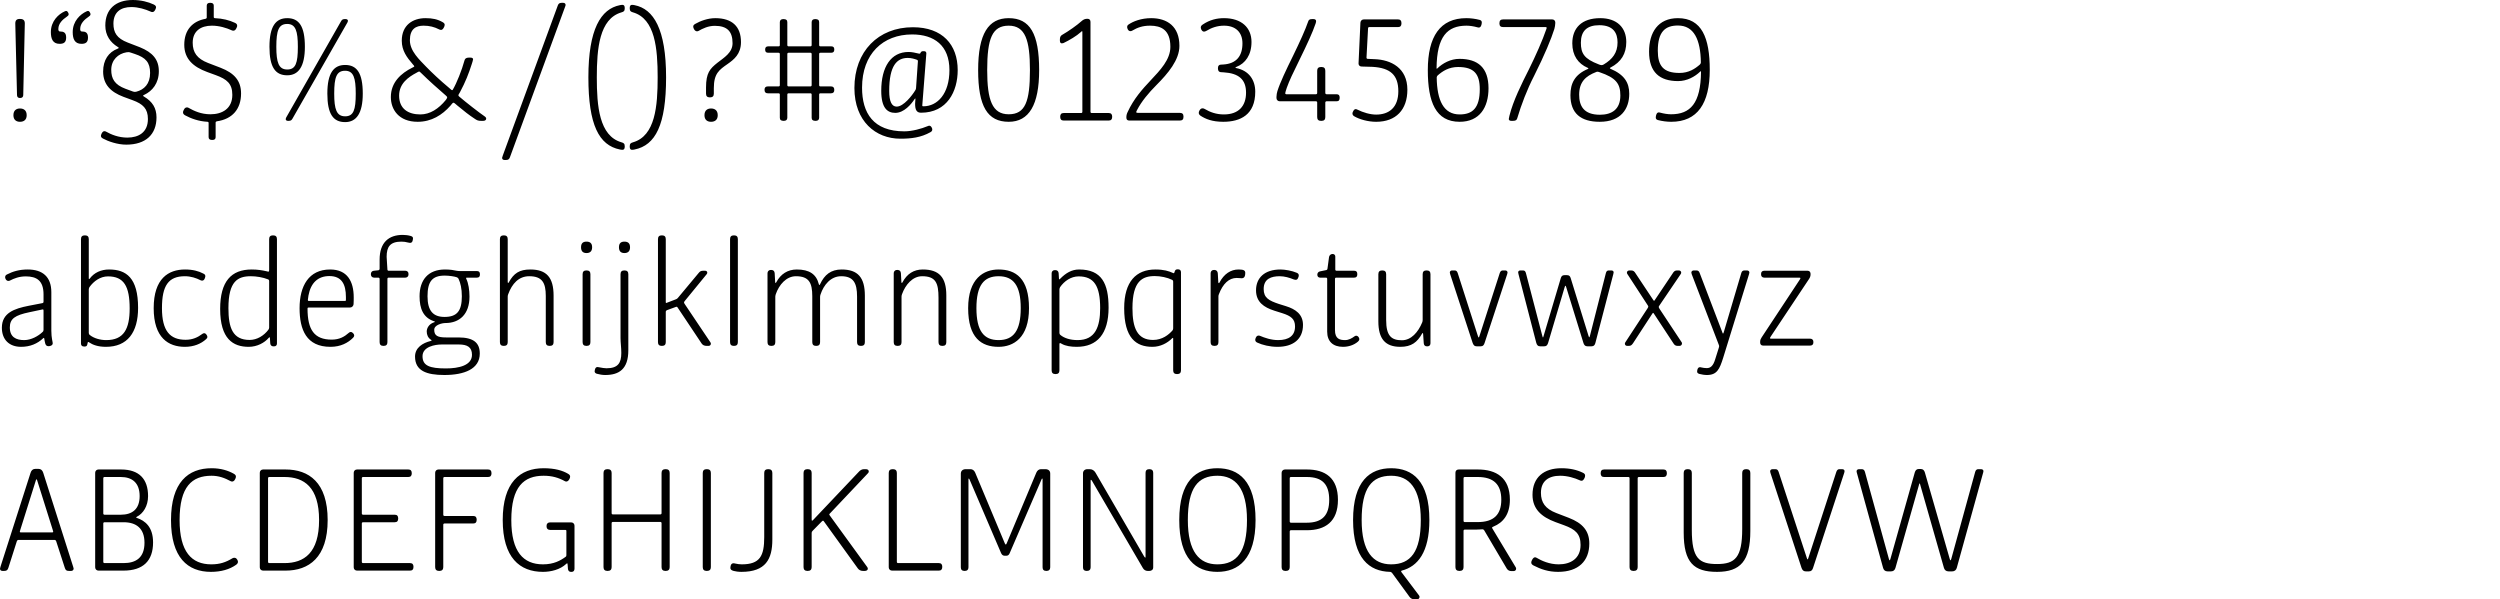 <svg xmlns="http://www.w3.org/2000/svg" width="513" height="123" viewBox="0 0 513 123">
  <path fill="#000000" fill-rule="evenodd" d="M4.066,20.109 L4.13,20.109 C4.578,20.109 4.771,19.852 4.771,19.499 L5.059,6.232 C5.091,5.397 5.091,4.883 5.091,4.818 C5.091,4.176 4.803,3.887 4.098,3.887 L4.034,3.887 C3.426,3.887 3.138,4.176 3.138,4.818 C3.138,4.883 3.138,5.397 3.17,6.232 L3.49,19.499 C3.49,19.852 3.682,20.109 4.066,20.109 Z M2.753,23.643 C2.753,24.639 3.394,24.992 4.098,24.992 C4.835,24.992 5.475,24.639 5.475,23.643 C5.475,22.615 4.835,22.261 4.098,22.261 C3.394,22.261 2.753,22.615 2.753,23.643 Z M13.575,7.71 C13.575,6.65 13.031,6.457 12.295,6.457 C12.134,6.457 12.038,6.328 12.006,6.232 C11.974,6.136 11.974,6.039 11.974,5.943 C11.974,4.818 12.839,4.015 13.735,3.405 C13.927,3.277 14.087,3.148 14.087,2.923 C14.087,2.859 14.087,2.795 14.023,2.666 L13.959,2.538 C13.863,2.377 13.767,2.249 13.575,2.249 C13.479,2.249 13.383,2.281 13.255,2.345 C12.038,2.891 10.438,4.305 10.438,6.585 C10.438,7.999 10.854,8.995 12.23,8.995 C12.999,8.995 13.575,8.77 13.575,7.71 Z M18.058,7.71 C18.058,6.65 17.513,6.457 16.777,6.457 C16.617,6.457 16.521,6.328 16.489,6.232 C16.457,6.136 16.457,6.039 16.457,5.943 C16.457,4.818 17.321,4.015 18.218,3.405 C18.41,3.277 18.57,3.148 18.57,2.923 C18.57,2.859 18.57,2.795 18.506,2.666 L18.442,2.538 C18.346,2.377 18.25,2.249 18.058,2.249 C17.962,2.249 17.865,2.281 17.737,2.345 C16.521,2.891 14.92,4.305 14.92,6.585 C14.92,7.999 15.336,8.995 16.713,8.995 C17.481,8.995 18.058,8.77 18.058,7.71 Z M20.907,27.305 C21.067,27.016 21.259,26.919 21.419,26.919 C21.579,26.919 21.643,26.951 21.772,27.016 C22.796,27.594 24.301,28.236 26.126,28.236 C28.431,28.236 30.352,27.176 30.352,24.414 C30.352,22.294 29.328,21.33 27.214,20.559 L25.293,19.852 C22.764,18.888 21.163,17.379 21.163,14.68 C21.163,12.303 22.284,10.697 24.141,9.99 C24.237,9.958 24.365,9.894 24.365,9.83 C24.365,9.765 24.333,9.733 24.173,9.637 C22.636,8.705 21.611,7.26 21.611,5.236 C21.611,1.863 23.757,0 27.246,0 C28.911,0 30.416,0.385 31.569,0.932 C31.921,1.124 32.017,1.285 32.017,1.478 C32.017,1.542 32.017,1.638 31.921,1.863 L31.825,2.056 C31.665,2.377 31.441,2.473 31.281,2.473 C31.121,2.473 31.024,2.441 30.896,2.377 C29.84,1.895 28.367,1.446 26.958,1.446 C24.749,1.446 23.276,2.506 23.276,4.851 C23.276,6.65 23.949,7.87 26.222,8.738 L28.719,9.701 C31.313,10.761 32.593,12.207 32.593,14.616 C32.593,17.09 31.249,18.696 29.584,19.467 C29.488,19.499 29.36,19.563 29.36,19.627 C29.36,19.692 29.392,19.724 29.552,19.82 C31.281,20.848 32.113,22.165 32.113,24.092 C32.113,27.562 29.936,29.682 25.902,29.682 C24.109,29.682 22.188,29.007 21.131,28.429 C20.779,28.236 20.715,28.076 20.715,27.883 C20.715,27.851 20.715,27.722 20.811,27.498 L20.907,27.305 Z M25.742,18.214 L27.31,18.792 C27.407,18.824 27.535,18.856 27.631,18.856 C27.727,18.856 27.823,18.856 27.951,18.824 C29.584,18.407 30.8,17.218 30.8,14.969 C30.8,12.817 29.904,11.821 27.695,11.083 L26.926,10.826 C26.638,10.729 26.51,10.697 26.382,10.697 C26.286,10.697 26.158,10.697 25.966,10.729 C24.237,11.018 22.828,12.303 22.828,14.327 C22.828,16.126 23.5,17.379 25.742,18.214 Z M37.556,23.032 C37.556,23.289 37.652,23.482 38.004,23.675 C39.189,24.317 40.758,24.896 42.583,24.992 C42.711,24.992 42.807,25.088 42.807,25.217 L42.807,28.14 C42.807,28.525 43.063,28.718 43.511,28.718 L43.575,28.718 C44.023,28.718 44.247,28.525 44.247,28.14 L44.247,25.153 C44.247,25.024 44.344,24.928 44.472,24.896 C47.705,24.446 49.466,22.358 49.466,19.178 C49.466,16.576 48.09,15.002 45.272,13.909 L42.679,12.914 C40.437,12.046 39.541,10.761 39.541,8.77 C39.541,6.393 41.174,5.268 43.479,5.268 C44.984,5.268 46.457,5.718 47.577,6.232 C47.641,6.264 47.737,6.296 47.897,6.296 C48.122,6.296 48.346,6.136 48.474,5.846 L48.57,5.654 C48.634,5.525 48.666,5.397 48.666,5.3 C48.666,5.043 48.57,4.851 48.218,4.69 C47.065,4.144 45.688,3.791 44.087,3.726 C43.959,3.726 43.863,3.63 43.863,3.501 L43.863,1.156 C43.863,0.771 43.639,0.578 43.127,0.578 L43.095,0.578 C42.679,0.578 42.423,0.771 42.423,1.156 L42.423,3.598 C42.423,3.726 42.326,3.823 42.198,3.855 C39.509,4.337 37.812,6.136 37.812,9.187 C37.812,12.078 39.637,13.717 42.519,14.777 L44.279,15.419 C46.553,16.254 47.673,17.154 47.673,19.467 C47.673,22.294 45.592,23.45 43.191,23.45 C41.27,23.45 39.829,22.775 38.645,22.101 C38.58,22.069 38.484,22.037 38.356,22.037 C38.1,22.037 37.876,22.197 37.748,22.486 L37.652,22.679 C37.588,22.808 37.556,22.936 37.556,23.032 Z M70.822,25.056 C68.388,25.056 67.172,23.418 67.172,19.21 C67.172,14.969 68.484,13.331 70.822,13.331 C73.223,13.331 74.44,14.969 74.44,19.21 C74.44,23.257 73.127,25.056 70.822,25.056 Z M70.822,23.868 C72.551,23.868 72.999,22.551 72.999,19.21 C72.999,15.997 72.551,14.52 70.822,14.52 C69.061,14.52 68.58,15.837 68.58,19.21 C68.58,22.422 69.061,23.868 70.822,23.868 Z M58.943,15.451 C56.51,15.451 55.293,13.813 55.293,9.605 C55.293,5.365 56.606,3.726 58.943,3.726 C61.345,3.726 62.561,5.365 62.561,9.605 C62.561,13.652 61.249,15.451 58.943,15.451 Z M58.943,14.263 C60.672,14.263 61.12,12.946 61.12,9.605 C61.12,6.393 60.672,4.915 58.943,4.915 C57.182,4.915 56.702,6.232 56.702,9.605 C56.702,12.817 57.182,14.263 58.943,14.263 Z M60.032,24.317 C59.872,24.606 59.712,24.799 59.263,24.799 L59.071,24.799 C58.783,24.799 58.623,24.639 58.623,24.414 C58.623,24.349 58.655,24.253 58.719,24.125 L69.957,4.401 C70.117,4.112 70.277,3.919 70.694,3.919 L70.95,3.919 C71.238,3.919 71.398,4.08 71.398,4.305 C71.398,4.369 71.366,4.465 71.302,4.594 L60.032,24.317 Z M80.203,19.916 C80.203,16.897 82.284,15.034 84.621,13.877 C84.877,13.749 85.005,13.717 85.005,13.588 C85.005,13.524 84.909,13.428 84.717,13.203 C83.5,11.789 82.444,10.408 82.444,8.352 C82.444,5.14 84.717,3.726 87.31,3.726 C88.751,3.726 89.776,3.951 90.8,4.529 C91.152,4.722 91.248,4.883 91.248,5.108 C91.248,5.268 91.184,5.461 91.056,5.686 C90.864,6.039 90.672,6.136 90.512,6.136 C90.352,6.136 90.256,6.103 90.128,6.039 C89.135,5.525 88.111,5.268 86.926,5.268 C85.325,5.268 84.109,5.943 84.109,8.256 C84.109,10.504 86.126,12.303 87.438,13.685 C88.623,14.905 90.288,16.479 92.177,18.053 C92.369,18.214 92.657,18.503 92.753,18.503 C92.817,18.503 92.881,18.471 92.913,18.407 C93.714,17.057 94.77,14.391 95.315,12.4 C95.411,12.046 95.635,11.821 96.211,11.821 L96.531,11.821 C96.979,11.821 97.076,12.014 97.076,12.175 C97.076,12.303 96.883,12.914 96.819,13.106 C96.179,15.098 95.539,16.768 94.386,18.921 C94.194,19.274 94.066,19.402 94.066,19.563 C94.066,19.724 94.29,19.852 94.546,20.077 C95.315,20.752 98.292,23.097 99.477,23.9 C99.701,24.06 99.765,24.221 99.765,24.349 C99.765,24.606 99.541,24.799 99.157,24.799 L98.708,24.799 C98.132,24.799 97.876,24.703 97.332,24.317 C96.339,23.675 95.187,22.775 93.842,21.651 C93.426,21.298 93.201,21.073 93.041,21.073 C92.881,21.073 92.657,21.426 92.433,21.683 C90.736,23.611 88.527,24.992 85.709,24.992 C81.803,24.992 80.203,22.454 80.203,19.916 Z M81.899,19.627 C81.899,22.294 83.724,23.482 86.254,23.482 C88.239,23.482 90,22.326 91.473,20.527 C91.601,20.366 91.761,20.109 91.761,20.013 C91.761,19.852 91.633,19.724 91.441,19.563 C90.128,18.439 87.759,16.319 86.606,15.162 C86.158,14.712 86.094,14.68 85.998,14.68 C85.902,14.68 85.774,14.745 85.453,14.937 C83.82,15.805 81.899,17.122 81.899,19.627 Z M115.902,1.542 C116.03,1.221 116.062,1.092 116.062,1.028 C116.062,0.739 115.869,0.578 115.549,0.578 L115.261,0.578 C114.781,0.578 114.589,0.771 114.461,1.124 L103.191,31.866 C103.063,32.22 103.031,32.316 103.031,32.38 C103.031,32.669 103.223,32.83 103.543,32.83 L103.831,32.83 C104.311,32.83 104.503,32.637 104.632,32.284 L115.902,1.542 Z M120.736,15.869 C120.736,25.634 122.913,29.81 127.204,30.678 C127.364,30.71 127.524,30.742 127.748,30.742 C128.036,30.742 128.196,30.517 128.196,30.1 L128.196,30.035 C128.196,29.457 127.972,29.329 127.524,29.2 C122.945,27.883 122.465,21.747 122.465,15.869 C122.465,9.99 122.977,3.855 127.524,2.538 C127.972,2.409 128.196,2.281 128.196,1.703 L128.196,1.638 C128.196,1.221 128.036,0.996 127.748,0.996 C127.524,0.996 127.364,1.028 127.204,1.06 C123.297,1.831 120.736,5.975 120.736,15.869 Z M136.681,15.869 C136.681,5.975 134.119,1.831 130.213,1.06 C130.053,1.028 129.893,0.996 129.669,0.996 C129.381,0.996 129.221,1.221 129.221,1.638 L129.221,1.703 C129.221,2.281 129.445,2.409 129.893,2.538 C134.439,3.855 134.952,9.99 134.952,15.869 C134.952,21.747 134.471,27.883 129.893,29.2 C129.445,29.329 129.221,29.457 129.221,30.035 L129.221,30.1 C129.221,30.517 129.381,30.742 129.669,30.742 C129.893,30.742 130.053,30.71 130.213,30.678 C134.503,29.81 136.681,25.634 136.681,15.869 Z M145.645,19.981 L145.709,19.981 C146.222,19.981 146.478,19.724 146.478,19.21 L146.478,18.085 C146.478,15.066 147.598,14.327 149.295,13.138 C150.576,12.239 152.049,11.115 152.049,8.641 C152.049,5.429 150.224,3.726 146.766,3.726 C145.261,3.726 143.692,4.305 142.7,4.883 C142.348,5.075 142.251,5.236 142.251,5.461 C142.251,5.622 142.316,5.782 142.38,5.911 L142.412,5.975 C142.572,6.296 142.828,6.425 143.02,6.425 C143.148,6.425 143.244,6.393 143.308,6.36 C144.205,5.846 145.325,5.3 146.67,5.3 C149.199,5.3 150.32,6.425 150.32,8.866 C150.32,10.826 148.559,11.821 147.214,12.881 C145.677,14.102 144.877,14.969 144.877,17.957 L144.877,19.21 C144.877,19.724 145.133,19.981 145.645,19.981 Z M144.557,23.643 C144.557,24.639 145.197,24.992 145.901,24.992 C146.638,24.992 147.278,24.639 147.278,23.643 C147.278,22.615 146.638,22.261 145.901,22.261 C145.197,22.261 144.557,22.615 144.557,23.643 Z M160.021,24.157 L160.021,19.402 C160.021,19.242 159.925,19.145 159.765,19.145 L157.556,19.145 C157.107,19.145 156.883,18.921 156.883,18.439 L156.883,18.407 C156.883,17.957 157.107,17.732 157.556,17.732 L159.765,17.732 C159.925,17.732 160.021,17.636 160.021,17.475 L160.021,11.083 C160.021,10.922 159.925,10.826 159.765,10.826 L157.652,10.826 C157.203,10.826 157.011,10.633 157.011,10.183 L157.011,10.151 C157.011,9.733 157.203,9.508 157.652,9.508 L159.797,9.508 C159.925,9.508 160.021,9.412 160.021,9.252 L160.021,4.562 C160.021,4.144 160.277,3.919 160.725,3.919 L160.789,3.919 C161.334,3.919 161.558,4.144 161.558,4.562 L161.558,9.252 C161.558,9.412 161.654,9.508 161.814,9.508 L166.296,9.508 C166.456,9.508 166.552,9.412 166.552,9.252 L166.552,4.562 C166.552,4.144 166.809,3.919 167.257,3.919 L167.321,3.919 C167.865,3.919 168.089,4.144 168.089,4.562 L168.089,9.252 C168.089,9.412 168.185,9.508 168.345,9.508 L170.555,9.508 C171.003,9.508 171.195,9.701 171.195,10.151 L171.195,10.183 C171.195,10.601 171.003,10.826 170.555,10.826 L168.345,10.826 C168.185,10.826 168.089,10.922 168.089,11.083 L168.089,17.475 C168.089,17.636 168.185,17.732 168.345,17.732 L170.522,17.732 C170.971,17.732 171.195,17.957 171.195,18.439 L171.195,18.471 C171.195,18.921 170.971,19.145 170.522,19.145 L168.345,19.145 C168.185,19.145 168.089,19.242 168.089,19.402 L168.089,24.157 C168.089,24.574 167.833,24.799 167.385,24.799 L167.321,24.799 C166.777,24.799 166.552,24.574 166.552,24.157 L166.552,19.402 C166.552,19.242 166.456,19.145 166.296,19.145 L161.814,19.145 C161.654,19.145 161.558,19.242 161.558,19.402 L161.558,24.157 C161.558,24.574 161.302,24.799 160.853,24.799 L160.789,24.799 C160.245,24.799 160.021,24.574 160.021,24.157 Z M161.814,17.732 L166.296,17.732 C166.456,17.732 166.552,17.636 166.552,17.475 L166.552,11.083 C166.552,10.922 166.456,10.826 166.296,10.826 L161.814,10.826 C161.654,10.826 161.558,10.922 161.558,11.083 L161.558,17.475 C161.558,17.636 161.654,17.732 161.814,17.732 Z M175.325,18.053 C175.325,10.536 180.224,5.589 187.331,5.589 C193.383,5.589 196.52,9.155 196.52,14.391 C196.52,18.76 194.343,23.129 188.996,23.129 C188.1,23.129 187.78,22.551 187.78,21.298 C187.78,21.105 187.844,20.43 187.844,20.334 C187.844,20.27 187.844,20.206 187.812,20.206 C187.78,20.206 187.716,20.27 187.652,20.366 C186.979,21.394 185.506,23.161 183.713,23.161 C182.113,23.161 180.832,22.197 180.832,18.631 C180.832,13.685 182.849,10.665 186.435,10.665 C187.139,10.665 187.812,10.826 188.484,10.986 C188.612,11.018 188.676,11.018 188.708,11.018 C188.804,11.018 188.836,10.954 188.9,10.826 L188.932,10.761 C188.996,10.633 189.156,10.504 189.381,10.504 L189.605,10.504 C189.925,10.504 190.085,10.665 190.085,10.954 C190.085,10.986 190.053,11.404 190.021,11.789 L189.348,20.398 C189.284,21.137 189.252,21.555 189.252,21.619 C189.252,21.747 189.284,21.812 189.477,21.812 C192.358,21.812 194.823,19.242 194.823,14.391 C194.823,9.316 191.686,7.067 187.171,7.067 C181.184,7.067 176.894,11.05 176.894,17.989 C176.894,23.193 179.199,26.951 185.57,26.951 C187.171,26.951 189.124,26.405 190.341,25.891 C190.501,25.827 190.565,25.795 190.693,25.795 C190.885,25.795 191.045,25.923 191.173,26.148 C191.27,26.309 191.302,26.437 191.302,26.566 C191.302,26.823 191.173,26.984 190.949,27.112 C188.964,28.236 186.947,28.461 184.738,28.461 C179.711,28.461 175.325,24.896 175.325,18.053 Z M182.465,18.664 C182.465,20.816 182.977,21.876 184.002,21.876 C185.41,21.876 187.171,19.595 187.812,18.535 C187.908,18.375 187.972,18.246 187.972,18.085 L188.292,13.46 C188.324,13.01 188.356,12.592 188.356,12.56 C188.356,12.432 188.324,12.335 188.164,12.271 C187.716,12.11 187.043,11.886 186.275,11.886 C184.066,11.886 182.465,13.428 182.465,18.664 Z M206.99,24.992 C202.636,24.992 200.715,21.844 200.715,14.391 C200.715,6.907 202.828,3.726 206.99,3.726 C211.344,3.726 213.233,6.907 213.233,14.391 C213.233,21.523 211.152,24.992 206.99,24.992 Z M206.99,23.45 C210.384,23.45 211.344,20.848 211.344,14.391 C211.344,8.224 210.384,5.268 206.99,5.268 C203.596,5.268 202.572,7.902 202.572,14.391 C202.572,20.527 203.596,23.45 206.99,23.45 Z M217.555,23.996 C217.555,24.478 217.78,24.735 218.26,24.735 L227.513,24.735 C227.993,24.735 228.217,24.478 228.217,23.996 L228.217,23.932 C228.217,23.45 227.993,23.193 227.513,23.193 L224.023,23.193 C223.863,23.193 223.767,23.097 223.767,22.936 L223.767,4.497 C223.767,4.08 223.543,3.855 223.158,3.855 L223.094,3.855 C222.646,3.855 222.294,4.015 221.974,4.305 C221.013,5.172 219.284,6.393 217.94,7.163 C217.652,7.324 217.491,7.613 217.491,8.063 L217.491,8.352 C217.491,8.77 217.684,8.898 217.908,8.898 C218.004,8.898 218.132,8.866 218.228,8.834 C219.444,8.256 220.949,7.356 221.782,6.585 C221.878,6.489 221.974,6.393 222.038,6.393 C222.07,6.393 222.102,6.425 222.102,6.585 L222.102,22.936 C222.102,23.097 222.006,23.193 221.878,23.193 L218.26,23.193 C217.78,23.193 217.555,23.45 217.555,23.932 L217.555,23.996 Z M231.131,24.157 C231.131,24.542 231.355,24.735 231.707,24.735 L242.112,24.735 C242.625,24.735 242.849,24.478 242.849,23.996 L242.849,23.9 C242.849,23.418 242.625,23.161 242.112,23.161 L233.532,23.161 C233.212,23.161 233.148,23.065 233.148,23 C233.148,22.904 233.276,22.679 233.34,22.551 C234.236,20.816 235.677,19.081 237.31,17.443 C239.679,15.066 242.016,12.303 242.016,9.412 C242.016,5.397 239.487,3.726 236.221,3.726 C234.204,3.726 232.507,4.369 231.515,5.075 C231.387,5.172 231.291,5.332 231.291,5.557 C231.291,5.654 231.323,5.814 231.387,5.943 L231.451,6.071 C231.579,6.296 231.771,6.393 231.963,6.393 C232.091,6.393 232.187,6.36 232.315,6.296 C233.404,5.654 234.46,5.268 235.997,5.268 C238.238,5.268 240.159,6.103 240.159,9.605 C240.159,12.239 238.11,14.359 236.093,16.511 C234.428,18.278 232.635,20.27 231.387,23 C231.195,23.386 231.131,23.707 231.131,24.06 L231.131,24.157 Z M246.339,23.739 C247.363,24.414 248.74,24.992 251.013,24.992 C254.535,24.992 257.577,23.546 257.577,18.824 C257.577,16.351 256.232,14.488 253.703,13.974 C253.543,13.941 253.511,13.909 253.511,13.877 C253.511,13.813 253.575,13.781 253.735,13.717 C255.528,13.01 256.808,11.307 256.808,8.609 C256.808,5.654 254.727,3.726 251.173,3.726 C249.733,3.726 248.26,4.048 246.787,5.043 C246.563,5.204 246.403,5.365 246.403,5.622 C246.403,5.718 246.403,5.814 246.499,6.039 L246.531,6.103 C246.691,6.393 246.883,6.489 247.075,6.489 C247.203,6.489 247.395,6.425 247.555,6.328 C248.612,5.686 249.797,5.268 251.173,5.268 C253.543,5.268 254.951,6.617 254.951,8.898 C254.951,11.468 253.735,13.074 251.013,13.235 L250.469,13.267 C250.181,13.299 249.925,13.46 249.925,13.941 L249.925,14.07 C249.925,14.552 250.149,14.777 250.501,14.809 L251.077,14.841 C254.215,15.034 255.688,16.319 255.688,19.017 C255.688,21.747 254.183,23.482 251.141,23.482 C249.54,23.482 248.292,23 247.203,22.358 C247.043,22.261 246.915,22.229 246.755,22.229 C246.531,22.229 246.307,22.358 246.147,22.647 L246.115,22.711 C246.019,22.872 245.987,23.032 245.987,23.161 C245.987,23.386 246.115,23.578 246.339,23.739 Z M262.603,20.784 L270.031,20.784 C270.191,20.784 270.287,20.88 270.287,21.041 L270.287,24.028 C270.287,24.542 270.544,24.799 271.056,24.799 L271.184,24.799 C271.696,24.799 271.952,24.542 271.952,24.028 L271.952,21.041 C271.952,20.88 272.08,20.784 272.208,20.784 L274.258,20.784 C274.706,20.784 274.898,20.559 274.898,20.077 L274.898,20.013 C274.898,19.563 274.706,19.338 274.258,19.338 L272.208,19.338 C272.08,19.338 271.952,19.242 271.952,19.081 L271.952,14.52 C271.952,14.006 271.696,13.749 271.184,13.749 L271.056,13.749 C270.544,13.749 270.287,14.006 270.287,14.52 L270.287,19.081 C270.287,19.242 270.191,19.338 270.031,19.338 L263.916,19.338 C263.82,19.338 263.724,19.242 263.724,19.145 C263.724,19.049 263.884,18.471 264.044,18.021 C264.588,16.511 265.261,15.098 266.734,12.11 C268.11,9.316 269.391,6.553 269.967,4.818 C270.031,4.626 270.063,4.433 270.063,4.337 C270.063,4.08 269.871,3.919 269.551,3.919 L269.199,3.919 C268.687,3.919 268.527,4.112 268.43,4.433 C267.854,6.103 266.734,8.577 265.357,11.404 C263.884,14.391 262.667,16.961 262.123,18.696 C262.027,18.985 261.931,19.499 261.931,19.884 L261.931,20.109 C261.931,20.495 262.219,20.784 262.603,20.784 Z M277.843,23.835 C278.964,24.51 280.757,24.992 282.39,24.992 C286.456,24.992 288.793,22.518 288.793,18.407 C288.793,13.909 285.399,12.271 282.102,12.143 L280.661,12.078 C280.501,12.078 280.405,11.982 280.405,11.821 L280.725,5.814 C280.725,5.654 280.821,5.557 280.981,5.557 L286.872,5.557 C287.353,5.557 287.577,5.3 287.577,4.818 L287.577,4.722 C287.577,4.24 287.353,3.983 286.872,3.983 L279.861,3.983 C279.444,3.983 279.188,4.272 279.156,4.658 L278.836,11.629 C278.804,12.335 278.772,12.946 278.772,13.042 C278.772,13.395 279.028,13.652 279.412,13.652 C280.053,13.652 281.045,13.685 281.653,13.717 C285.303,13.941 286.936,15.387 286.936,18.728 C286.936,22.101 284.983,23.514 282.39,23.514 C281.173,23.514 279.732,23.097 278.516,22.486 C278.388,22.422 278.292,22.39 278.196,22.39 C277.972,22.39 277.811,22.551 277.683,22.808 L277.651,22.872 C277.555,23.032 277.523,23.161 277.523,23.289 C277.523,23.514 277.651,23.707 277.843,23.835 Z M299.519,24.992 C294.62,24.992 292.987,20.944 292.987,14.391 C292.987,7.485 295.517,3.726 300.896,3.726 C301.792,3.726 302.753,3.855 303.617,4.08 C303.905,4.144 304.065,4.337 304.065,4.594 C304.065,4.69 304.065,4.754 304.033,4.915 L304.001,5.043 C303.905,5.461 303.713,5.654 303.457,5.654 C303.329,5.654 303.233,5.622 303.105,5.589 C302.4,5.397 301.6,5.268 300.928,5.268 C296.99,5.268 294.844,7.485 294.78,13.974 C294.78,14.038 294.78,14.102 294.844,14.102 C294.876,14.102 294.909,14.07 294.941,14.038 C296.029,12.978 297.662,12.078 299.487,12.078 C303.265,12.078 305.442,13.877 305.442,18.118 C305.442,22.037 303.617,24.992 299.519,24.992 Z M299.519,23.482 C302.144,23.482 303.649,22.197 303.649,18.31 C303.649,15.194 302.497,13.749 299.199,13.749 C297.31,13.749 296.029,14.584 295.005,15.483 C294.909,15.58 294.812,15.74 294.812,15.901 C294.876,20.591 296.221,23.482 299.519,23.482 Z M309.604,24.414 C309.604,24.606 309.732,24.799 310.117,24.799 L310.469,24.799 C311.045,24.799 311.237,24.606 311.333,24.285 C312.166,21.49 313.35,18.375 314.791,15.58 C317,11.179 318.313,7.967 318.953,5.943 C319.049,5.622 319.145,5.075 319.145,4.722 L319.145,4.626 C319.145,4.24 318.889,3.983 318.505,3.983 L308.452,3.983 C307.939,3.983 307.683,4.208 307.683,4.754 L307.683,4.818 C307.683,5.332 307.939,5.557 308.452,5.557 L317.192,5.557 C317.32,5.557 317.384,5.622 317.384,5.718 C317.384,5.782 317.352,5.846 317.32,5.943 C316.552,8.224 315.047,11.597 313.767,14.166 C312.23,17.218 310.501,20.655 309.732,23.771 C309.636,24.157 309.604,24.349 309.604,24.414 Z M322.251,19.531 C322.251,17.122 323.115,15.291 325.869,14.134 C325.933,14.102 325.933,14.07 325.933,14.038 C325.933,13.974 325.869,13.941 325.773,13.909 C323.852,13.074 322.635,11.404 322.635,8.898 C322.635,5.782 324.524,3.726 328.366,3.726 C331.824,3.726 333.713,5.686 333.713,8.609 C333.713,11.018 332.689,12.721 330.447,13.877 C330.383,13.909 330.351,13.941 330.351,14.006 C330.351,14.038 330.383,14.07 330.447,14.102 C333.329,15.323 334.321,16.961 334.321,19.242 C334.321,22.358 332.593,24.992 328.27,24.992 C324.364,24.992 322.251,23.257 322.251,19.531 Z M328.046,13.203 C328.174,13.267 328.462,13.363 328.622,13.363 C328.75,13.363 328.911,13.331 329.071,13.235 C330.896,12.143 331.92,10.826 331.92,8.705 C331.92,6.842 331.12,5.172 328.174,5.172 C325.613,5.172 324.396,6.393 324.396,8.77 C324.396,10.986 325.101,12.078 328.046,13.203 Z M324.044,19.435 C324.044,21.683 324.94,23.546 328.302,23.546 C330.768,23.546 332.496,22.422 332.496,19.595 C332.496,17.186 331.632,15.965 328.206,14.809 C328.046,14.745 327.886,14.712 327.79,14.712 C327.694,14.712 327.598,14.745 327.534,14.777 C325.357,15.612 324.044,16.833 324.044,19.435 Z M344.311,3.726 C349.209,3.726 350.842,7.774 350.842,14.327 C350.842,21.233 348.313,24.992 342.934,24.992 C342.038,24.992 341.077,24.863 340.213,24.639 C339.924,24.574 339.764,24.382 339.764,24.125 C339.764,24.028 339.764,23.964 339.796,23.803 L339.828,23.675 C339.924,23.257 340.117,23.065 340.373,23.065 C340.501,23.065 340.597,23.097 340.725,23.129 C341.429,23.321 342.23,23.45 342.902,23.45 C346.84,23.45 348.985,21.233 349.049,14.745 C349.049,14.68 349.049,14.616 348.985,14.616 C348.953,14.616 348.921,14.648 348.889,14.68 C347.801,15.74 346.168,16.64 344.343,16.64 C340.565,16.64 338.388,14.841 338.388,10.601 C338.388,6.682 340.213,3.726 344.311,3.726 Z M344.311,5.236 C341.685,5.236 340.181,6.521 340.181,10.408 C340.181,13.524 341.333,14.969 344.631,14.969 C346.52,14.969 347.801,14.134 348.825,13.235 C348.921,13.138 349.017,12.978 349.017,12.817 C348.953,8.127 347.608,5.236 344.311,5.236 Z M0.384,67.25 C0.384,64.198 2.946,63.331 5.859,62.753 L8.677,62.207 C8.837,62.175 8.933,62.11 8.933,61.885 L8.933,60.408 C8.933,57.581 7.524,56.714 5.283,56.714 C3.938,56.714 2.882,57.131 2.017,57.581 C1.921,57.613 1.825,57.645 1.729,57.645 C1.505,57.645 1.313,57.549 1.153,57.26 C1.057,57.067 1.057,56.971 1.057,56.874 C1.057,56.649 1.153,56.457 1.409,56.328 C2.657,55.686 3.97,55.3 5.699,55.3 C8.741,55.3 10.534,56.81 10.534,59.958 L10.534,67.86 C10.534,69.37 10.822,70.173 10.822,70.43 C10.822,70.719 10.63,70.912 10.245,71.008 C10.149,71.041 10.021,71.041 9.989,71.041 C9.637,71.041 9.413,70.912 9.285,70.495 C9.189,70.141 9.125,69.756 9.093,69.531 C9.061,69.402 9.061,69.338 8.997,69.338 C8.933,69.338 8.901,69.37 8.869,69.402 C7.684,70.527 6.179,71.169 4.322,71.169 C1.889,71.169 0.384,69.691 0.384,67.25 Z M2.017,67.186 C2.017,69.177 3.298,69.788 4.963,69.788 C6.403,69.788 7.876,68.953 8.741,68.117 C8.869,68.021 8.933,67.828 8.933,67.7 L8.933,63.717 C8.933,63.588 8.901,63.492 8.773,63.492 C8.709,63.492 8.581,63.524 8.292,63.588 L6.019,64.07 C3.106,64.68 2.017,65.387 2.017,67.186 Z M16.617,70.495 L16.617,49.068 C16.617,48.554 16.873,48.297 17.385,48.297 L17.449,48.297 C17.962,48.297 18.218,48.554 18.218,49.068 L18.218,57.163 C18.218,57.228 18.25,57.26 18.282,57.26 C18.314,57.26 18.346,57.26 18.442,57.131 C19.338,55.943 20.747,55.3 22.38,55.3 C25.902,55.3 28.335,57.003 28.335,63.17 C28.335,68.246 26.126,71.169 21.74,71.169 C20.107,71.169 19.018,70.752 18.314,70.27 C18.218,70.205 18.186,70.173 18.122,70.173 C18.058,70.173 18.026,70.205 17.994,70.302 L17.93,70.623 C17.865,70.912 17.769,71.105 17.417,71.105 L17.225,71.105 C16.777,71.105 16.617,70.816 16.617,70.495 Z M18.41,68.728 C19.274,69.434 20.587,69.788 21.804,69.788 C25.421,69.788 26.606,67.475 26.606,63.299 C26.606,58.737 25.421,56.714 22.156,56.714 C20.587,56.714 19.242,57.677 18.346,58.93 C18.282,59.059 18.218,59.251 18.218,59.38 L18.218,68.342 C18.218,68.503 18.314,68.663 18.41,68.728 Z M31.537,63.235 C31.537,69.338 34.578,71.169 37.94,71.169 C39.765,71.169 41.238,70.559 42.294,69.595 C42.455,69.467 42.551,69.306 42.551,69.145 C42.551,69.017 42.519,68.888 42.423,68.76 L42.358,68.663 C42.23,68.471 42.07,68.374 41.878,68.374 C41.75,68.374 41.622,68.439 41.494,68.535 C40.598,69.21 39.541,69.724 38.1,69.724 C34.867,69.724 33.234,67.893 33.234,63.235 C33.234,58.577 34.578,56.682 37.94,56.682 C39.125,56.682 40.245,57.035 41.174,57.517 C41.238,57.549 41.334,57.581 41.494,57.581 C41.622,57.581 41.846,57.517 41.974,57.228 L42.038,57.067 C42.102,56.938 42.134,56.746 42.134,56.682 C42.134,56.425 42.038,56.296 41.718,56.135 C40.726,55.621 39.573,55.3 37.972,55.3 C34.578,55.3 31.537,57.131 31.537,63.235 Z M51.035,71.169 C47.833,71.169 45.176,69.563 45.176,63.395 C45.176,57.742 47.449,55.3 51.643,55.3 C52.86,55.3 53.821,55.461 54.653,55.654 C54.941,55.718 55.005,55.75 55.069,55.75 C55.165,55.75 55.229,55.654 55.229,55.332 L55.229,49.068 C55.229,48.554 55.485,48.297 55.998,48.297 L56.062,48.297 C56.574,48.297 56.83,48.554 56.83,49.068 L56.83,70.495 C56.83,70.816 56.638,71.073 56.254,71.073 L56.094,71.073 C55.742,71.073 55.485,70.848 55.453,70.462 L55.389,69.37 C55.389,69.274 55.357,69.21 55.293,69.21 C55.261,69.21 55.197,69.242 55.101,69.37 C54.301,70.302 52.796,71.169 51.035,71.169 Z M51.227,69.756 C52.764,69.756 54.173,68.856 55.069,67.668 C55.165,67.539 55.229,67.379 55.229,67.218 L55.229,57.677 C55.229,57.517 55.165,57.388 55.005,57.324 C53.949,56.906 52.604,56.682 51.483,56.682 C48.794,56.682 46.873,57.677 46.873,63.235 C46.873,67.25 47.737,69.756 51.227,69.756 Z M61.473,63.235 C61.473,58.673 63.362,55.3 67.748,55.3 C71.27,55.3 72.583,57.742 72.583,61.018 C72.583,61.372 72.583,61.95 72.551,62.432 C72.518,62.785 72.23,63.106 71.814,63.106 L63.298,63.106 C63.17,63.106 63.105,63.17 63.105,63.299 C63.105,67.668 64.482,69.691 68.068,69.691 C69.701,69.691 70.726,69.049 71.558,68.31 C71.686,68.182 71.846,68.117 71.974,68.117 C72.134,68.117 72.262,68.182 72.422,68.342 L72.486,68.407 C72.615,68.535 72.679,68.696 72.679,68.824 C72.679,69.017 72.583,69.177 72.454,69.306 C71.398,70.366 69.893,71.169 67.812,71.169 C62.849,71.169 61.473,67.636 61.473,63.235 Z M63.362,61.757 L70.79,61.757 C70.918,61.757 70.982,61.693 70.982,61.532 L70.982,60.954 C70.982,58.288 70.085,56.649 67.588,56.649 C65.251,56.649 63.778,58.031 63.298,60.633 C63.234,60.986 63.17,61.436 63.17,61.564 C63.17,61.661 63.234,61.757 63.362,61.757 Z M77.897,70.205 C77.897,70.719 78.153,70.976 78.666,70.976 L78.73,70.976 C79.242,70.976 79.498,70.719 79.498,70.205 L79.498,57.228 C79.498,57.067 79.594,56.971 79.754,56.971 L83.18,56.971 C83.532,56.971 83.82,56.714 83.82,56.36 L83.82,56.168 C83.82,55.782 83.532,55.557 83.18,55.557 L79.754,55.557 C79.594,55.557 79.498,55.461 79.498,55.3 L79.402,53.758 C79.37,53.373 79.338,52.891 79.338,52.698 C79.338,50.642 80.042,49.582 82.38,49.582 C82.924,49.582 83.244,49.647 83.756,49.775 C83.917,49.807 84.045,49.839 84.141,49.839 C84.429,49.839 84.621,49.679 84.685,49.325 L84.717,49.165 C84.749,48.972 84.749,48.94 84.749,48.908 C84.749,48.651 84.589,48.522 84.301,48.426 C83.756,48.265 83.148,48.201 82.636,48.201 C79.818,48.201 77.897,49.711 77.897,53.276 L77.897,55.172 C77.897,55.3 77.801,55.429 77.641,55.461 L76.713,55.557 C76.361,55.589 76.104,55.846 76.104,56.232 L76.104,56.296 C76.104,56.714 76.393,56.971 76.745,56.971 L77.641,56.971 C77.769,56.971 77.897,57.067 77.897,57.228 L77.897,70.205 Z M85.165,73.161 C85.165,71.33 86.766,70.366 88.335,69.981 C88.495,69.948 88.559,69.916 88.559,69.852 C88.559,69.788 88.527,69.788 88.399,69.691 C87.823,69.306 87.566,68.696 87.566,68.021 C87.566,67.346 88.015,66.511 89.007,66.158 C89.199,66.094 89.231,66.094 89.231,66.029 C89.231,65.965 89.199,65.965 89.007,65.901 C86.862,65.162 86.094,63.363 86.094,60.793 C86.094,57.452 87.855,55.3 91.312,55.3 C92.401,55.3 93.105,55.429 93.682,55.557 C93.874,55.589 94.098,55.621 94.386,55.621 L97.876,55.621 C98.292,55.621 98.484,55.846 98.484,56.264 L98.484,56.328 C98.484,56.746 98.292,56.971 97.876,56.971 L95.827,56.971 C95.667,56.971 95.635,57.003 95.635,57.067 C95.635,57.131 95.667,57.195 95.699,57.26 C96.115,58.095 96.339,59.54 96.339,60.858 C96.339,64.52 94.258,66.286 91.409,66.286 C90.704,66.286 89.103,66.672 89.103,67.668 C89.103,68.92 89.84,69.242 91.537,69.242 L94.066,69.242 C97.204,69.242 98.452,70.366 98.452,72.55 C98.452,75.731 95.251,76.951 91.184,76.951 C87.502,76.951 85.165,76.084 85.165,73.161 Z M86.702,73.097 C86.702,75.056 88.175,75.602 91.505,75.602 C94.13,75.602 96.851,74.992 96.851,72.807 C96.851,71.233 95.891,70.687 94.162,70.687 L90.64,70.687 C89.263,70.687 86.702,71.137 86.702,73.097 Z M91.216,65.034 C93.778,65.034 94.77,63.813 94.77,60.793 C94.77,59.219 94.482,58.031 94.098,57.228 C94.002,57.035 93.874,56.938 93.682,56.874 C93.169,56.714 92.145,56.553 91.248,56.553 C88.687,56.553 87.727,57.774 87.727,60.793 C87.727,63.813 88.911,65.034 91.216,65.034 Z M102.582,70.205 C102.582,70.719 102.839,70.976 103.351,70.976 L103.415,70.976 C103.927,70.976 104.183,70.719 104.183,70.205 L104.183,60.858 C104.183,60.729 104.215,60.504 104.279,60.376 C105.08,58.191 106.456,56.682 108.602,56.682 C111.259,56.682 111.995,58.031 111.995,60.729 L111.995,70.205 C111.995,70.719 112.252,70.976 112.764,70.976 L112.828,70.976 C113.34,70.976 113.596,70.719 113.596,70.205 L113.596,60.665 C113.596,56.938 112.156,55.3 108.826,55.3 C106.585,55.3 105.432,56.071 104.407,57.934 C104.343,58.063 104.311,58.063 104.279,58.063 C104.215,58.063 104.183,57.999 104.183,57.838 L104.183,49.068 C104.183,48.554 103.927,48.297 103.415,48.297 L103.351,48.297 C102.839,48.297 102.582,48.554 102.582,49.068 L102.582,70.205 Z M120.352,51.927 C120.992,51.927 121.504,51.638 121.504,50.739 C121.504,49.839 120.992,49.582 120.352,49.582 C119.712,49.582 119.231,49.839 119.231,50.739 C119.231,51.638 119.712,51.927 120.352,51.927 Z M119.551,70.205 C119.551,70.719 119.808,70.976 120.32,70.976 L120.384,70.976 C120.896,70.976 121.152,70.719 121.152,70.205 L121.152,56.264 C121.152,55.75 120.896,55.493 120.384,55.493 L120.32,55.493 C119.808,55.493 119.551,55.75 119.551,56.264 L119.551,70.205 Z M127.492,72.422 C127.492,74.478 126.819,75.57 124.45,75.57 C124.034,75.57 123.49,75.474 123.009,75.377 C122.817,75.345 122.721,75.313 122.625,75.313 C122.337,75.313 122.177,75.474 122.081,75.827 C122.049,75.923 122.017,76.116 122.017,76.18 C122.017,76.437 122.177,76.598 122.465,76.694 C123.041,76.855 123.65,76.951 124.194,76.951 C127.011,76.951 128.932,75.763 128.932,71.876 L128.932,56.264 C128.932,55.75 128.676,55.493 128.164,55.493 L128.1,55.493 C127.588,55.493 127.332,55.75 127.332,56.264 L127.332,69.37 C127.332,70.302 127.492,71.298 127.492,72.422 Z M128.132,51.927 C128.772,51.927 129.285,51.638 129.285,50.739 C129.285,49.839 128.772,49.582 128.132,49.582 C127.492,49.582 127.011,49.839 127.011,50.739 C127.011,51.638 127.492,51.927 128.132,51.927 Z M135.016,70.205 C135.016,70.719 135.272,70.976 135.784,70.976 L135.848,70.976 C136.36,70.976 136.617,70.719 136.617,70.205 L136.617,64.006 C136.617,63.813 136.713,63.717 136.841,63.652 L138.602,63.01 C138.762,62.946 138.826,62.946 138.858,62.946 C138.922,62.946 138.986,63.01 139.05,63.106 L143.98,70.495 C144.205,70.816 144.525,70.976 145.037,70.976 L145.389,70.976 C145.677,70.976 145.869,70.784 145.869,70.527 C145.869,70.43 145.837,70.334 145.773,70.238 L140.491,62.367 C140.395,62.207 140.362,62.142 140.362,62.078 C140.362,62.014 140.395,61.918 140.491,61.789 L145.037,56.232 C145.101,56.135 145.133,56.039 145.133,55.943 C145.133,55.75 144.973,55.557 144.717,55.557 L144.269,55.557 C143.852,55.557 143.628,55.686 143.372,56.007 L139.114,61.115 C138.986,61.275 138.89,61.339 138.73,61.404 L136.969,62.078 C136.809,62.142 136.745,62.175 136.713,62.175 C136.617,62.175 136.617,62.078 136.617,61.982 L136.617,49.068 C136.617,48.554 136.36,48.297 135.848,48.297 L135.784,48.297 C135.272,48.297 135.016,48.554 135.016,49.068 L135.016,70.205 Z M149.808,70.205 C149.808,70.719 150.064,70.976 150.576,70.976 L150.64,70.976 C151.152,70.976 151.408,70.719 151.408,70.205 L151.408,49.068 C151.408,48.554 151.152,48.297 150.64,48.297 L150.576,48.297 C150.064,48.297 149.808,48.554 149.808,49.068 L149.808,70.205 Z M157.492,70.205 C157.492,70.719 157.748,70.976 158.26,70.976 L158.324,70.976 C158.836,70.976 159.092,70.719 159.092,70.205 L159.092,60.858 C159.092,60.729 159.156,60.472 159.188,60.376 C159.861,58.416 161.366,56.682 163.319,56.682 C166.008,56.682 166.68,58.031 166.68,60.793 L166.68,70.205 C166.68,70.719 166.937,70.976 167.449,70.976 L167.513,70.976 C168.025,70.976 168.281,70.719 168.281,70.205 L168.281,60.89 C168.281,60.761 168.313,60.601 168.377,60.408 C169.018,58.48 170.458,56.682 172.604,56.682 C175.101,56.682 175.869,58.031 175.869,60.858 L175.869,70.205 C175.869,70.719 176.125,70.976 176.638,70.976 L176.702,70.976 C177.214,70.976 177.47,70.719 177.47,70.205 L177.47,60.665 C177.47,56.938 176.029,55.3 172.7,55.3 C170.49,55.3 169.178,56.392 168.281,58.32 C168.217,58.448 168.185,58.48 168.153,58.48 C168.089,58.48 168.057,58.448 168.025,58.32 C167.513,56.264 166.072,55.3 163.511,55.3 C161.654,55.3 160.213,56.2 159.285,57.934 C159.22,58.063 159.188,58.063 159.156,58.063 C159.092,58.063 159.06,57.999 159.06,57.838 L158.964,56.071 C158.932,55.654 158.708,55.397 158.292,55.397 L158.164,55.397 C157.716,55.397 157.492,55.718 157.492,56.071 L157.492,70.205 Z M183.393,70.205 C183.393,70.719 183.649,70.976 184.162,70.976 L184.226,70.976 C184.738,70.976 184.994,70.719 184.994,70.205 L184.994,60.858 C184.994,60.729 185.026,60.536 185.09,60.376 C185.795,58.416 187.267,56.682 189.22,56.682 C192.006,56.682 192.582,58.063 192.582,61.115 L192.582,70.205 C192.582,70.719 192.838,70.976 193.351,70.976 L193.415,70.976 C193.927,70.976 194.183,70.719 194.183,70.205 L194.183,60.601 C194.183,56.874 192.678,55.3 189.348,55.3 C187.492,55.3 186.115,56.2 185.186,57.934 C185.122,58.063 185.09,58.063 185.058,58.063 C184.994,58.063 184.962,57.999 184.962,57.838 L184.866,56.071 C184.834,55.654 184.61,55.397 184.194,55.397 L184.066,55.397 C183.617,55.397 183.393,55.718 183.393,56.071 L183.393,70.205 Z M198.665,63.235 C198.665,57.131 201.867,55.3 204.909,55.3 C208.431,55.3 211.152,57.131 211.152,63.235 C211.152,69.338 207.95,71.169 204.909,71.169 C201.387,71.169 198.665,69.338 198.665,63.235 Z M204.909,69.788 C207.95,69.788 209.455,67.893 209.455,63.235 C209.455,58.577 207.95,56.682 204.909,56.682 C201.867,56.682 200.362,58.577 200.362,63.235 C200.362,67.893 201.867,69.788 204.909,69.788 Z M217.395,70.559 L217.395,75.988 C217.395,76.502 217.139,76.759 216.627,76.759 L216.563,76.759 C216.051,76.759 215.795,76.502 215.795,75.988 L215.795,56.071 C215.795,55.75 216.019,55.429 216.435,55.429 L216.563,55.429 C216.979,55.429 217.203,55.686 217.235,56.071 L217.299,57.163 C217.299,57.26 217.331,57.324 217.395,57.324 C217.427,57.324 217.491,57.292 217.587,57.163 C218.708,56.039 219.893,55.3 221.43,55.3 C226.072,55.3 227.481,58.191 227.481,63.138 C227.481,68.503 225.143,71.169 220.949,71.169 C219.765,71.169 218.676,71.008 217.876,70.559 C217.652,70.43 217.619,70.398 217.523,70.398 C217.459,70.398 217.395,70.462 217.395,70.559 Z M217.395,68.342 C217.395,68.503 217.491,68.663 217.587,68.728 C218.388,69.402 219.637,69.788 221.141,69.788 C224.759,69.788 225.752,67.057 225.752,63.235 C225.752,58.673 224.503,56.714 221.333,56.714 C219.765,56.714 218.388,57.677 217.523,58.93 C217.459,59.059 217.395,59.251 217.395,59.38 L217.395,68.342 Z M236.478,71.169 C233.116,71.169 230.682,69.37 230.682,63.235 C230.682,57.774 233.148,55.3 237.086,55.3 C238.815,55.3 239.839,55.621 240.672,56.007 C240.736,56.039 240.832,56.071 240.864,56.071 C240.928,56.071 240.96,55.975 240.992,55.878 L241.088,55.621 C241.152,55.429 241.312,55.268 241.6,55.268 L241.76,55.268 C242.112,55.268 242.337,55.493 242.337,55.846 L242.337,75.988 C242.337,76.502 242.08,76.759 241.568,76.759 L241.504,76.759 C240.992,76.759 240.736,76.502 240.736,75.988 L240.736,69.467 C240.736,69.402 240.736,69.338 240.672,69.338 C240.64,69.338 240.608,69.338 240.512,69.434 C239.551,70.398 238.11,71.169 236.478,71.169 Z M236.606,69.756 C238.495,69.756 239.807,68.696 240.576,67.828 C240.672,67.732 240.736,67.539 240.736,67.379 L240.736,57.806 C240.736,57.613 240.64,57.485 240.512,57.42 C239.519,56.938 238.174,56.649 236.958,56.649 C234.396,56.649 232.379,57.677 232.379,63.235 C232.379,67.25 233.34,69.756 236.606,69.756 Z M248.42,70.205 C248.42,70.719 248.676,70.976 249.188,70.976 L249.252,70.976 C249.765,70.976 250.021,70.719 250.021,70.205 L250.021,60.825 C250.021,60.697 250.053,60.504 250.117,60.376 C250.949,58.191 252.198,57.035 253.767,57.035 C254.215,57.035 254.535,57.099 254.823,57.099 C255.175,57.099 255.432,56.874 255.496,56.425 C255.528,56.264 255.528,56.071 255.528,56.007 C255.528,55.493 255.207,55.3 254.151,55.3 C252.55,55.3 251.173,56.2 250.245,57.966 C250.181,58.095 250.149,58.095 250.117,58.095 C250.021,58.095 249.989,58.031 249.989,57.838 L249.893,56.103 C249.861,55.686 249.636,55.397 249.22,55.397 L249.092,55.397 C248.644,55.397 248.42,55.718 248.42,56.071 L248.42,70.205 Z M257.577,69.724 C257.577,69.981 257.705,70.173 257.993,70.302 C259.017,70.784 260.554,71.169 262.155,71.169 C265.325,71.169 267.374,69.627 267.374,66.672 C267.374,64.487 265.837,63.427 263.852,62.817 L262.411,62.367 C260.394,61.693 259.306,61.115 259.306,59.316 C259.306,57.195 260.874,56.682 262.603,56.682 C263.564,56.682 264.588,56.971 265.517,57.356 C265.613,57.388 265.741,57.42 265.837,57.42 C266.093,57.42 266.253,57.324 266.349,57.067 L266.445,56.842 C266.477,56.746 266.509,56.649 266.509,56.521 C266.509,56.296 266.413,56.103 266.093,55.975 C265.133,55.557 263.692,55.3 262.763,55.3 C259.466,55.3 257.737,57.035 257.737,59.573 C257.737,61.982 259.37,63.074 261.483,63.749 L263.116,64.263 C264.941,64.841 265.741,65.483 265.741,66.993 C265.741,68.888 264.46,69.788 262.283,69.788 C260.81,69.788 259.498,69.306 258.569,68.92 C258.473,68.888 258.377,68.856 258.281,68.856 C258.025,68.856 257.833,68.985 257.705,69.274 L257.641,69.434 C257.609,69.531 257.577,69.627 257.577,69.724 Z M272.337,68.053 C272.337,70.077 273.553,71.169 275.57,71.169 C276.723,71.169 277.811,70.816 278.644,70.109 C278.836,69.948 278.932,69.788 278.932,69.595 C278.932,69.467 278.9,69.37 278.804,69.21 C278.708,69.049 278.516,68.888 278.292,68.888 C278.196,68.888 278.068,68.92 277.94,69.017 C277.427,69.402 276.755,69.788 276.018,69.788 C274.898,69.788 273.937,69.531 273.937,67.732 L273.937,57.228 C273.937,57.067 274.033,56.971 274.194,56.971 L277.875,56.971 C278.324,56.971 278.516,56.746 278.516,56.296 L278.516,56.232 C278.516,55.782 278.324,55.557 277.875,55.557 L274.258,55.557 C274.097,55.557 274.001,55.461 274.001,55.3 L274.001,52.634 C274.001,52.345 273.777,52.12 273.489,52.12 L273.425,52.12 C273.041,52.12 272.785,52.409 272.721,52.73 L272.401,55.107 C272.369,55.3 272.305,55.397 272.112,55.429 L270.864,55.686 C270.544,55.75 270.319,56.007 270.319,56.328 L270.319,56.425 C270.319,56.746 270.576,56.971 270.864,56.971 L272.08,56.971 C272.24,56.971 272.337,57.067 272.337,57.228 L272.337,68.053 Z M282.838,65.933 C282.838,69.531 284.247,71.169 287.353,71.169 C289.626,71.169 290.81,70.238 291.803,68.471 C291.867,68.342 291.899,68.342 291.931,68.342 C291.995,68.342 292.027,68.407 292.027,68.567 L292.155,70.43 C292.187,70.816 292.379,71.073 292.827,71.073 L292.891,71.073 C293.34,71.073 293.532,70.784 293.532,70.43 L293.532,56.264 C293.532,55.75 293.276,55.493 292.763,55.493 L292.699,55.493 C292.187,55.493 291.931,55.75 291.931,56.264 L291.931,65.644 C291.931,65.805 291.899,66.029 291.835,66.158 C291.002,68.182 289.562,69.82 287.673,69.82 C285.56,69.82 284.439,68.985 284.439,65.676 L284.439,56.264 C284.439,55.75 284.183,55.493 283.671,55.493 L283.607,55.493 C283.094,55.493 282.838,55.75 282.838,56.264 L282.838,65.933 Z M302.176,70.334 C302.336,70.784 302.529,71.073 303.073,71.073 L303.777,71.073 C304.322,71.073 304.514,70.784 304.642,70.366 L309.284,56.232 C309.316,56.135 309.348,56.007 309.348,55.911 C309.348,55.718 309.188,55.493 308.9,55.493 L308.388,55.493 C308.035,55.493 307.875,55.686 307.747,56.039 L303.585,68.953 C303.521,69.145 303.489,69.242 303.425,69.242 C303.361,69.242 303.329,69.145 303.265,68.953 L299.135,56.071 C299.007,55.686 298.847,55.493 298.494,55.493 L297.95,55.493 C297.662,55.493 297.502,55.718 297.502,55.911 C297.502,56.007 297.534,56.135 297.566,56.232 L302.176,70.334 Z M315.239,70.334 C315.367,70.784 315.559,71.073 316.104,71.073 L316.808,71.073 C317.352,71.073 317.545,70.784 317.673,70.366 L321.066,58.93 C321.13,58.737 321.162,58.641 321.226,58.641 C321.291,58.641 321.323,58.737 321.387,58.93 L324.908,70.334 C325.037,70.784 325.261,71.073 325.805,71.073 L326.509,71.073 C327.054,71.073 327.278,70.784 327.374,70.366 L331.056,56.232 C331.088,56.103 331.12,55.975 331.12,55.878 C331.12,55.686 330.96,55.493 330.671,55.493 L330.127,55.493 C329.775,55.493 329.615,55.686 329.519,56.071 L326.253,68.92 C326.189,69.177 326.157,69.21 326.125,69.21 C326.093,69.21 326.029,69.177 325.965,68.92 L322.315,57.099 C322.187,56.714 322.059,56.457 321.515,56.457 L321.066,56.457 C320.522,56.457 320.394,56.714 320.266,57.099 L316.744,68.953 C316.68,69.21 316.648,69.242 316.616,69.242 C316.584,69.242 316.552,69.21 316.488,68.953 L313.126,56.071 C313.03,55.686 312.87,55.493 312.518,55.493 L311.974,55.493 C311.685,55.493 311.525,55.686 311.525,55.878 C311.525,55.975 311.557,56.103 311.589,56.232 L315.239,70.334 Z M333.425,70.527 C333.425,70.784 333.617,70.976 333.905,70.976 L334.257,70.976 C334.706,70.976 334.898,70.719 335.122,70.398 L338.932,64.552 C339.124,64.263 339.156,64.198 339.22,64.198 C339.284,64.198 339.316,64.263 339.508,64.552 L343.35,70.398 C343.542,70.719 343.766,70.976 344.215,70.976 L344.663,70.976 C344.919,70.976 345.143,70.752 345.143,70.495 C345.143,70.398 345.143,70.334 345.079,70.238 L340.533,63.363 C340.405,63.138 340.373,63.074 340.373,62.978 C340.373,62.913 340.405,62.849 340.533,62.656 L344.887,56.232 C344.951,56.135 344.983,56.039 344.983,55.943 C344.983,55.686 344.791,55.493 344.471,55.493 L344.119,55.493 C343.67,55.493 343.446,55.75 343.254,56.071 L339.7,61.372 C339.508,61.661 339.476,61.725 339.412,61.725 C339.348,61.725 339.316,61.661 339.124,61.372 L335.602,56.071 C335.41,55.75 335.186,55.493 334.738,55.493 L334.353,55.493 C334.065,55.493 333.841,55.686 333.841,55.943 C333.841,56.039 333.873,56.135 333.937,56.232 L338.099,62.624 C338.195,62.785 338.228,62.817 338.228,62.913 C338.228,62.978 338.195,63.074 338.099,63.235 L333.521,70.238 C333.457,70.334 333.425,70.43 333.425,70.527 Z M348.857,75.345 C348.569,75.345 348.409,75.506 348.313,75.827 L348.281,75.955 C348.249,76.148 348.249,76.18 348.249,76.245 C348.249,76.502 348.409,76.63 348.697,76.726 C349.209,76.855 349.754,76.951 350.266,76.951 C352.315,76.951 352.859,75.763 353.596,73.418 L358.91,56.232 C358.942,56.135 358.975,56.007 358.975,55.911 C358.975,55.718 358.814,55.493 358.494,55.493 L357.982,55.493 C357.598,55.493 357.406,55.686 357.31,56.039 L353.724,68.15 C353.66,68.342 353.628,68.439 353.564,68.439 C353.5,68.439 353.468,68.342 353.404,68.15 L348.793,56.071 C348.665,55.686 348.473,55.493 348.121,55.493 L347.544,55.493 C347.256,55.493 347.064,55.718 347.064,55.911 C347.064,56.007 347.096,56.135 347.128,56.232 L352.635,70.591 C352.731,70.848 352.763,70.912 352.763,71.008 C352.763,71.105 352.763,71.137 352.699,71.362 L351.963,73.707 C351.547,75.12 350.97,75.538 350.234,75.538 C349.818,75.538 349.465,75.474 349.177,75.409 C349.017,75.377 348.953,75.345 348.857,75.345 Z M361.184,70.302 C361.184,70.655 361.408,70.912 361.76,70.912 L371.461,70.912 C371.845,70.912 372.101,70.687 372.101,70.302 L372.101,70.109 C372.101,69.756 371.845,69.499 371.461,69.499 L363.393,69.499 C363.233,69.499 363.201,69.434 363.201,69.37 C363.201,69.338 363.233,69.242 363.361,69.049 L371.205,57.26 C371.397,56.971 371.525,56.682 371.525,56.328 L371.525,56.168 C371.525,55.846 371.301,55.557 370.949,55.557 L362.016,55.557 C361.632,55.557 361.376,55.782 361.376,56.168 L361.376,56.36 C361.376,56.714 361.632,56.971 362.016,56.971 L369.252,56.971 C369.412,56.971 369.444,57.035 369.444,57.099 C369.444,57.131 369.412,57.228 369.284,57.42 L361.504,69.21 C361.312,69.499 361.184,69.756 361.184,70.109 L361.184,70.302 Z M0,116.704 C0,116.575 0.128,116.222 0.256,115.804 L6.275,97.012 C6.435,96.498 6.756,96.209 7.268,96.209 L7.876,96.209 C8.388,96.209 8.709,96.498 8.869,97.012 L14.856,115.804 C14.984,116.222 15.112,116.575 15.112,116.672 C15.112,116.929 14.92,117.154 14.6,117.154 L14.184,117.154 C13.607,117.154 13.447,116.993 13.287,116.479 L11.526,111.05 C11.462,110.89 11.366,110.793 11.206,110.793 L3.778,110.793 C3.618,110.793 3.522,110.89 3.458,111.05 L1.729,116.479 C1.569,116.993 1.377,117.154 0.832,117.154 L0.512,117.154 C0.192,117.154 0,116.961 0,116.704 Z M4.258,109.251 L10.726,109.251 C10.822,109.251 10.918,109.219 10.918,109.091 C10.918,109.026 10.886,108.93 10.822,108.737 L7.652,98.651 C7.588,98.426 7.556,98.361 7.492,98.361 C7.428,98.361 7.396,98.426 7.332,98.651 L4.162,108.737 C4.098,108.93 4.066,109.026 4.066,109.091 C4.066,109.219 4.162,109.251 4.258,109.251 Z M19.53,116.415 L19.53,97.012 C19.53,96.627 19.819,96.338 20.203,96.338 L24.845,96.338 C28.527,96.338 30.384,98.265 30.384,101.799 C30.384,103.855 29.36,105.396 28.079,106.039 C27.951,106.103 27.951,106.135 27.951,106.167 C27.951,106.2 27.951,106.232 28.047,106.264 C29.808,106.842 31.409,108.159 31.409,111.307 C31.409,115.098 29.36,117.089 25.325,117.089 L20.203,117.089 C19.819,117.089 19.53,116.8 19.53,116.415 Z M21.195,115.29 C21.195,115.451 21.291,115.547 21.451,115.547 L25.357,115.547 C27.919,115.547 29.648,114.423 29.648,111.371 C29.648,108.384 27.919,107.163 25.357,107.163 L21.451,107.163 C21.291,107.163 21.195,107.26 21.195,107.42 L21.195,115.29 Z M21.451,105.621 L24.781,105.621 C27.15,105.621 28.655,104.465 28.655,101.799 C28.655,99.1 27.15,97.88 24.781,97.88 L21.451,97.88 C21.291,97.88 21.195,97.976 21.195,98.137 L21.195,105.364 C21.195,105.525 21.291,105.621 21.451,105.621 Z M43.287,117.346 C45.368,117.346 47.129,116.832 48.442,115.901 C48.762,115.676 48.826,115.451 48.826,115.29 C48.826,115.162 48.794,115.033 48.698,114.873 L48.634,114.776 C48.474,114.519 48.282,114.455 48.058,114.455 C47.961,114.455 47.833,114.487 47.705,114.552 C46.329,115.387 45.112,115.804 43.351,115.804 C39.317,115.804 36.852,113.235 36.852,106.714 C36.852,99.839 39.381,97.623 43.415,97.623 C44.888,97.623 46.104,98.072 47.353,98.747 C47.417,98.779 47.513,98.811 47.641,98.811 C47.833,98.811 48.09,98.683 48.25,98.329 L48.282,98.265 C48.346,98.137 48.41,97.976 48.41,97.815 C48.41,97.59 48.314,97.398 47.961,97.205 C46.809,96.563 45.336,96.081 43.415,96.081 C38.612,96.081 35.091,98.972 35.091,106.714 C35.091,114.423 38.516,117.346 43.287,117.346 Z M53.308,116.415 L53.308,97.012 C53.308,96.627 53.596,96.338 53.981,96.338 L58.591,96.338 C63.362,96.338 67.236,98.972 67.236,106.714 C67.236,114.423 63.362,117.089 58.591,117.089 L53.981,117.089 C53.596,117.089 53.308,116.8 53.308,116.415 Z M55.005,115.29 C55.005,115.451 55.101,115.547 55.261,115.547 L58.367,115.547 C62.401,115.547 65.475,113.459 65.475,106.714 C65.475,99.968 62.401,97.88 58.367,97.88 L55.261,97.88 C55.101,97.88 55.005,97.976 55.005,98.137 L55.005,115.29 Z M72.583,116.415 C72.583,116.8 72.871,117.089 73.255,117.089 L84.141,117.089 C84.621,117.089 84.845,116.832 84.845,116.35 L84.845,116.286 C84.845,115.804 84.621,115.547 84.141,115.547 L74.504,115.547 C74.343,115.547 74.247,115.451 74.247,115.29 L74.247,107.42 C74.247,107.26 74.343,107.163 74.504,107.163 L81.003,107.163 C81.483,107.163 81.707,106.906 81.707,106.424 L81.707,106.36 C81.707,105.878 81.483,105.621 81.003,105.621 L74.504,105.621 C74.343,105.621 74.247,105.525 74.247,105.364 L74.247,98.137 C74.247,97.976 74.343,97.88 74.504,97.88 L83.788,97.88 C84.269,97.88 84.493,97.623 84.493,97.141 L84.493,97.077 C84.493,96.595 84.269,96.338 83.788,96.338 L73.255,96.338 C72.871,96.338 72.583,96.627 72.583,97.012 L72.583,116.415 Z M89.295,116.383 C89.295,116.897 89.584,117.154 90.096,117.154 L90.16,117.154 C90.672,117.154 90.96,116.897 90.96,116.383 L90.96,107.677 C90.96,107.517 91.056,107.42 91.216,107.42 L97.108,107.42 C97.588,107.42 97.812,107.163 97.812,106.681 L97.812,106.617 C97.812,106.135 97.588,105.878 97.108,105.878 L91.216,105.878 C91.056,105.878 90.96,105.782 90.96,105.621 L90.96,98.137 C90.96,97.976 91.056,97.88 91.216,97.88 L100.149,97.88 C100.629,97.88 100.854,97.623 100.854,97.141 L100.854,97.077 C100.854,96.595 100.629,96.338 100.149,96.338 L89.968,96.338 C89.584,96.338 89.295,96.627 89.295,97.012 L89.295,116.383 Z M111.419,117.346 C113.02,117.346 114.941,116.897 116.19,115.708 C116.286,115.612 116.318,115.58 116.35,115.58 C116.414,115.58 116.446,115.612 116.478,115.869 L116.542,116.736 C116.574,117.057 116.766,117.346 117.118,117.346 L117.342,117.346 C117.694,117.346 117.887,117.057 117.887,116.704 L117.887,107.87 C117.887,107.484 117.598,107.195 117.214,107.195 L112.86,107.195 C112.444,107.195 112.156,107.452 112.156,107.87 L112.156,108.063 C112.156,108.48 112.444,108.737 112.86,108.737 L116.03,108.737 C116.158,108.737 116.222,108.802 116.222,108.93 L116.222,113.941 C116.222,114.102 116.158,114.198 116.062,114.262 C115.005,115.033 113.628,115.804 111.419,115.804 C107.385,115.804 104.92,113.235 104.92,106.714 C104.92,99.839 107.513,97.623 111.547,97.623 C113.276,97.623 114.589,98.008 115.934,98.747 C115.998,98.779 116.094,98.811 116.222,98.811 C116.414,98.811 116.67,98.651 116.83,98.329 L116.862,98.265 C116.926,98.137 116.99,97.976 116.99,97.815 C116.99,97.59 116.894,97.398 116.542,97.205 C115.453,96.563 113.884,96.081 111.547,96.081 C106.713,96.081 103.159,98.972 103.159,106.714 C103.159,114.423 106.649,117.346 111.419,117.346 Z M123.842,116.383 C123.842,116.897 124.13,117.154 124.642,117.154 L124.706,117.154 C125.218,117.154 125.507,116.897 125.507,116.383 L125.507,107.356 C125.507,107.195 125.603,107.099 125.763,107.099 L135.496,107.099 C135.656,107.099 135.752,107.195 135.752,107.356 L135.752,116.383 C135.752,116.897 136.04,117.154 136.552,117.154 L136.617,117.154 C137.129,117.154 137.417,116.897 137.417,116.383 L137.417,97.044 C137.417,96.53 137.129,96.273 136.617,96.273 L136.552,96.273 C136.04,96.273 135.752,96.53 135.752,97.044 L135.752,105.3 C135.752,105.461 135.656,105.557 135.496,105.557 L125.763,105.557 C125.603,105.557 125.507,105.461 125.507,105.3 L125.507,97.044 C125.507,96.53 125.218,96.273 124.706,96.273 L124.642,96.273 C124.13,96.273 123.842,96.53 123.842,97.044 L123.842,116.383 Z M144.205,116.383 C144.205,116.897 144.493,117.154 145.005,117.154 L145.069,117.154 C145.581,117.154 145.869,116.897 145.869,116.383 L145.869,97.044 C145.869,96.53 145.581,96.273 145.069,96.273 L145.005,96.273 C144.493,96.273 144.205,96.53 144.205,97.044 L144.205,116.383 Z M149.872,116.543 C149.872,116.832 150.064,117.025 150.544,117.154 C150.896,117.25 151.504,117.346 152.145,117.346 C157.107,117.346 158.484,114.744 158.484,110.729 L158.484,97.044 C158.484,96.53 158.196,96.273 157.684,96.273 L157.62,96.273 C157.107,96.273 156.819,96.53 156.819,97.044 L156.819,110.215 C156.819,114.07 155.955,115.804 152.209,115.804 C151.793,115.804 151.312,115.74 150.896,115.644 C150.736,115.612 150.64,115.58 150.512,115.58 C150.224,115.58 150,115.772 149.936,116.093 L149.904,116.254 C149.872,116.415 149.872,116.447 149.872,116.543 Z M164.888,116.383 C164.888,116.897 165.176,117.154 165.688,117.154 L165.752,117.154 C166.264,117.154 166.552,116.897 166.552,116.383 L166.552,109.38 C166.552,109.187 166.584,109.091 166.744,108.93 L168.601,107.035 C168.762,106.874 168.826,106.842 168.89,106.842 C168.954,106.842 169.018,106.906 169.146,107.099 L176.029,116.64 C176.254,116.961 176.638,117.154 177.086,117.154 L177.47,117.154 C177.854,117.154 178.079,116.929 178.079,116.704 C178.079,116.575 178.014,116.447 177.95,116.35 L170.298,105.814 C170.202,105.686 170.17,105.621 170.17,105.557 C170.17,105.493 170.234,105.429 170.33,105.332 L178.046,97.173 C178.207,97.012 178.271,96.916 178.271,96.723 C178.271,96.466 178.046,96.273 177.662,96.273 L177.31,96.273 C176.862,96.273 176.51,96.498 176.254,96.787 L166.873,106.681 C166.712,106.842 166.68,106.842 166.648,106.842 C166.584,106.842 166.552,106.81 166.552,106.521 L166.552,97.044 C166.552,96.53 166.264,96.273 165.752,96.273 L165.688,96.273 C165.176,96.273 164.888,96.53 164.888,97.044 L164.888,116.383 Z M182.369,116.415 C182.369,116.8 182.657,117.089 183.041,117.089 L192.646,117.089 C193.126,117.089 193.351,116.832 193.351,116.35 L193.351,116.286 C193.351,115.804 193.126,115.547 192.646,115.547 L184.29,115.547 C184.13,115.547 184.034,115.451 184.034,115.29 L184.034,97.044 C184.034,96.53 183.746,96.273 183.233,96.273 L183.169,96.273 C182.657,96.273 182.369,96.53 182.369,97.044 L182.369,116.415 Z M197.161,116.415 C197.161,116.897 197.417,117.154 197.929,117.154 L197.961,117.154 C198.441,117.154 198.729,116.897 198.729,116.415 L198.729,98.361 C198.729,98.265 198.729,98.201 198.794,98.201 C198.858,98.201 198.89,98.265 198.954,98.394 L205.421,113.492 C205.581,113.845 205.805,114.038 206.157,114.038 L206.51,114.038 C206.83,114.038 207.054,113.845 207.182,113.524 L213.713,98.394 C213.777,98.233 213.809,98.201 213.874,98.201 C213.938,98.201 213.938,98.265 213.938,98.361 L213.938,116.415 C213.938,116.897 214.194,117.154 214.706,117.154 L214.738,117.154 C215.218,117.154 215.506,116.897 215.506,116.415 L215.506,97.173 C215.506,96.595 215.122,96.273 214.482,96.273 L213.617,96.273 C213.201,96.273 212.849,96.53 212.657,96.98 L206.574,111.5 C206.478,111.725 206.446,111.725 206.382,111.725 C206.317,111.725 206.285,111.725 206.189,111.5 L200.106,96.98 C199.914,96.53 199.562,96.273 199.146,96.273 L198.185,96.273 C197.545,96.273 197.161,96.627 197.161,97.205 L197.161,116.415 Z M222.23,116.415 C222.23,116.897 222.486,117.154 222.998,117.154 L223.03,117.154 C223.511,117.154 223.799,116.897 223.799,116.415 L223.799,98.715 C223.799,98.554 223.799,98.458 223.863,98.458 C223.927,98.458 223.959,98.49 224.087,98.683 L234.524,116.575 C234.749,116.961 235.101,117.154 235.517,117.154 L235.837,117.154 C236.317,117.154 236.638,116.897 236.638,116.415 L236.638,97.012 C236.638,96.53 236.349,96.273 235.869,96.273 L235.837,96.273 C235.325,96.273 235.069,96.53 235.069,97.012 L235.069,114.166 C235.069,114.327 235.069,114.423 235.005,114.423 C234.941,114.423 234.845,114.295 234.749,114.134 L224.791,96.98 C224.503,96.498 224.087,96.273 223.575,96.273 L223.158,96.273 C222.614,96.273 222.23,96.595 222.23,97.141 L222.23,116.415 Z M249.797,117.346 C245.41,117.346 241.984,114.712 241.984,106.714 C241.984,98.683 245.474,96.081 249.797,96.081 C254.183,96.081 257.641,98.683 257.641,106.714 C257.641,114.712 254.119,117.346 249.797,117.346 Z M249.797,115.804 C253.799,115.804 255.88,113.235 255.88,106.714 C255.88,100.16 253.479,97.623 249.797,97.623 C245.794,97.623 243.745,100.16 243.745,106.714 C243.745,113.235 246.115,115.804 249.797,115.804 Z M262.988,116.383 L262.988,97.012 C262.988,96.627 263.308,96.338 263.66,96.338 L268.174,96.338 C271.92,96.338 274.546,98.04 274.546,102.57 C274.546,107.067 271.92,108.802 268.174,108.802 L264.909,108.802 C264.749,108.802 264.652,108.898 264.652,109.059 L264.652,116.383 C264.652,116.897 264.364,117.154 263.852,117.154 L263.788,117.154 C263.276,117.154 262.988,116.897 262.988,116.383 Z M264.909,107.26 L268.142,107.26 C271.408,107.26 272.753,105.653 272.753,102.57 C272.753,99.454 271.408,97.88 268.142,97.88 L264.909,97.88 C264.749,97.88 264.652,97.976 264.652,98.137 L264.652,107.003 C264.652,107.163 264.749,107.26 264.909,107.26 Z M285.239,117.346 C280.981,117.25 277.651,114.584 277.651,106.714 C277.651,98.683 281.141,96.081 285.463,96.081 C289.85,96.081 293.308,98.683 293.308,106.714 C293.308,113.331 290.906,116.254 287.641,117.089 C287.545,117.121 287.513,117.186 287.513,117.25 C287.513,117.282 287.513,117.314 287.609,117.443 L291.195,122.197 C291.259,122.293 291.291,122.39 291.291,122.486 C291.291,122.743 291.098,123 290.714,123 L290.298,123 C289.882,123 289.466,122.807 289.242,122.486 L285.656,117.571 C285.56,117.443 285.399,117.346 285.239,117.346 Z M285.463,115.804 C289.466,115.804 291.547,113.235 291.547,106.714 C291.547,100.16 289.145,97.623 285.463,97.623 C281.461,97.623 279.412,100.16 279.412,106.714 C279.412,113.235 281.782,115.804 285.463,115.804 Z M298.654,116.383 L298.654,97.012 C298.654,96.595 298.911,96.338 299.327,96.338 L303.265,96.338 C307.011,96.338 309.828,98.008 309.828,102.537 C309.828,105.525 308.484,107.227 306.435,108.063 C306.243,108.127 306.178,108.191 306.178,108.288 C306.178,108.32 306.178,108.352 306.275,108.512 L311.013,116.383 C311.077,116.479 311.109,116.575 311.109,116.704 C311.109,116.929 310.949,117.186 310.597,117.186 L310.149,117.186 C309.732,117.186 309.412,117.025 309.188,116.672 L304.546,108.802 C304.482,108.705 304.354,108.609 304.225,108.609 C304.001,108.609 303.425,108.673 302.945,108.673 L300.576,108.673 C300.415,108.673 300.319,108.769 300.319,108.93 L300.319,116.383 C300.319,116.897 300.031,117.154 299.519,117.154 L299.455,117.154 C298.943,117.154 298.654,116.897 298.654,116.383 Z M300.576,107.131 L303.233,107.131 C306.499,107.131 308.067,105.621 308.067,102.537 C308.067,99.422 306.499,97.88 303.233,97.88 L300.576,97.88 C300.415,97.88 300.319,97.976 300.319,98.137 L300.319,106.874 C300.319,107.035 300.415,107.131 300.576,107.131 Z M314.663,116.029 C316.168,116.8 317.705,117.346 319.722,117.346 C323.884,117.346 326.125,115.13 326.125,111.532 C326.125,108.93 324.748,107.356 321.931,106.264 L319.337,105.268 C317.096,104.401 316.2,103.116 316.2,101.124 C316.2,98.747 317.737,97.623 320.138,97.623 C321.643,97.623 323.115,98.072 324.236,98.586 C324.3,98.618 324.396,98.651 324.556,98.651 C324.748,98.651 324.94,98.49 325.101,98.169 L325.165,98.04 C325.229,97.88 325.261,97.751 325.261,97.59 C325.261,97.366 325.165,97.173 324.812,97.012 C323.564,96.402 322.155,96.081 320.394,96.081 C316.84,96.081 314.471,97.912 314.471,101.542 C314.471,104.433 316.296,106.071 319.177,107.131 L320.938,107.774 C323.212,108.609 324.332,109.508 324.332,111.821 C324.332,114.648 322.251,115.804 319.85,115.804 C317.929,115.804 316.328,115.066 315.303,114.455 C315.207,114.391 315.111,114.359 314.983,114.359 C314.791,114.359 314.567,114.519 314.375,114.905 L314.343,114.969 C314.279,115.098 314.215,115.258 314.215,115.419 C314.215,115.644 314.311,115.837 314.663,116.029 Z M334.385,116.383 C334.385,116.897 334.674,117.154 335.186,117.154 L335.25,117.154 C335.762,117.154 336.05,116.897 336.05,116.383 L336.05,98.137 C336.05,97.976 336.146,97.88 336.306,97.88 L341.333,97.88 C341.813,97.88 342.038,97.623 342.038,97.141 L342.038,97.077 C342.038,96.595 341.813,96.338 341.333,96.338 L329.167,96.338 C328.686,96.338 328.462,96.595 328.462,97.077 L328.462,97.141 C328.462,97.623 328.686,97.88 329.167,97.88 L334.129,97.88 C334.289,97.88 334.385,97.976 334.385,98.104 L334.385,116.383 Z M345.495,109.283 C345.495,115.451 347.576,117.346 352.347,117.346 C357.118,117.346 359.167,115.13 359.167,108.962 L359.167,97.044 C359.167,96.53 358.878,96.273 358.366,96.273 L358.302,96.273 C357.79,96.273 357.502,96.53 357.502,97.044 L357.502,108.545 C357.502,114.423 356.029,115.74 352.347,115.74 C348.665,115.74 347.16,114.616 347.16,108.737 L347.16,97.044 C347.16,96.53 346.872,96.273 346.36,96.273 L346.296,96.273 C345.784,96.273 345.495,96.53 345.495,97.044 L345.495,109.283 Z M369.668,116.511 C369.828,116.961 370.052,117.25 370.565,117.25 L371.173,117.25 C371.685,117.25 371.909,116.961 372.037,116.543 L378.441,97.012 C378.473,96.916 378.505,96.787 378.505,96.691 C378.505,96.498 378.377,96.273 377.993,96.273 L377.448,96.273 C377.096,96.273 376.936,96.498 376.808,96.852 L371.077,114.487 C371.013,114.68 370.981,114.776 370.917,114.776 C370.853,114.776 370.821,114.68 370.757,114.487 L364.994,96.884 C364.866,96.498 364.706,96.273 364.321,96.273 L363.745,96.273 C363.393,96.273 363.233,96.498 363.233,96.723 C363.233,96.82 363.265,96.948 363.297,97.044 L369.668,116.511 Z M386.413,116.543 C386.541,116.961 386.797,117.25 387.342,117.25 L388.014,117.25 C388.558,117.25 388.814,116.961 388.942,116.543 L393.713,99.711 C393.809,99.357 393.841,99.197 393.905,99.197 C393.969,99.197 394.001,99.357 394.097,99.711 L398.9,116.543 C399.028,116.961 399.316,117.25 399.86,117.25 L400.565,117.25 C401.109,117.25 401.397,116.961 401.525,116.543 L406.936,97.012 C406.968,96.884 407,96.787 407,96.659 C407,96.498 406.872,96.273 406.488,96.273 L405.943,96.273 C405.591,96.273 405.399,96.498 405.303,96.852 L400.404,114.68 C400.34,114.873 400.308,114.969 400.244,114.969 C400.18,114.969 400.148,114.873 400.084,114.68 L394.994,96.98 C394.866,96.53 394.609,96.241 394.161,96.241 L393.713,96.241 C393.265,96.241 393.041,96.53 392.913,96.948 L387.918,114.68 C387.854,114.873 387.822,114.969 387.758,114.969 C387.694,114.969 387.662,114.873 387.598,114.68 L382.699,96.884 C382.603,96.498 382.411,96.273 382.027,96.273 L381.482,96.273 C381.13,96.273 380.97,96.498 380.97,96.691 C380.97,96.82 381.002,96.916 381.034,97.044 L386.413,116.543 Z"/>
</svg>

